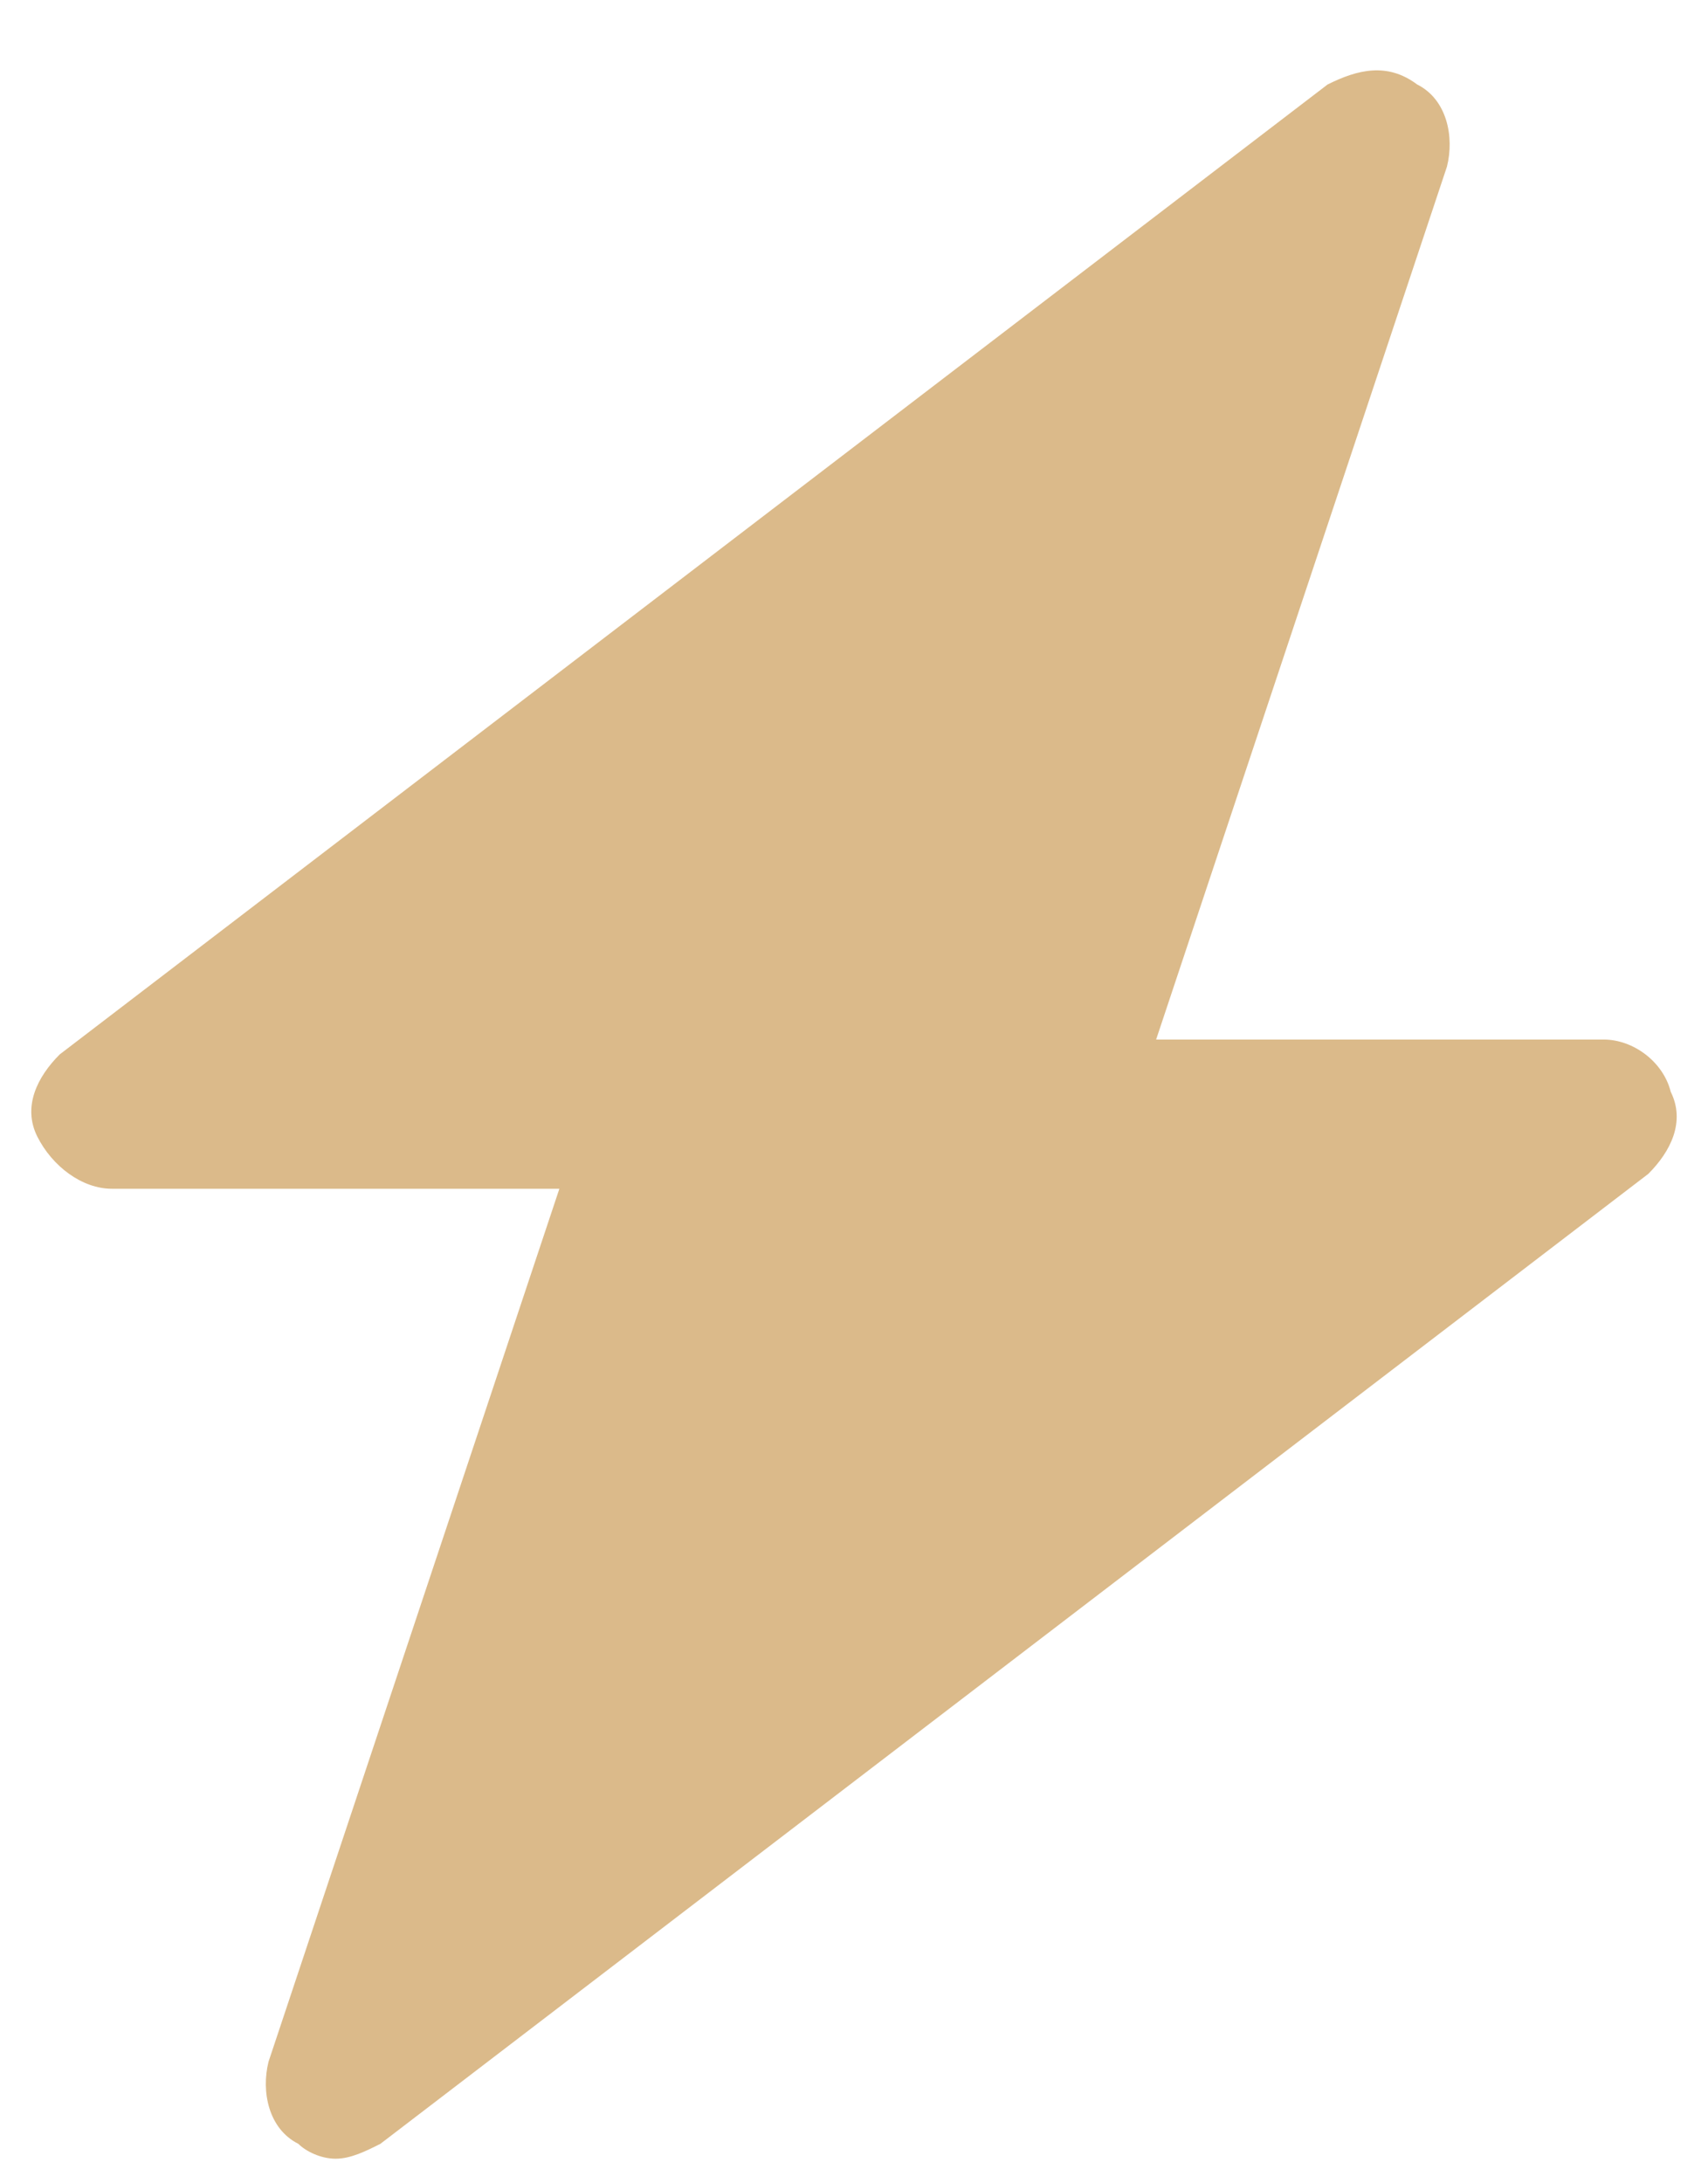 <?xml version="1.0" encoding="UTF-8"?> <svg xmlns="http://www.w3.org/2000/svg" width="18" height="23" viewBox="0 0 18 23" fill="none"> <path d="M17.607 11.501C17.529 11.187 17.214 10.951 16.9 10.951H12.184L15.249 1.755C15.328 1.44 15.249 1.047 14.935 0.89C14.62 0.654 14.306 0.733 13.991 0.89L0.629 11.108C0.393 11.344 0.236 11.658 0.393 11.973C0.551 12.287 0.865 12.523 1.179 12.523H5.895L2.83 21.719C2.751 22.034 2.83 22.427 3.144 22.584C3.223 22.663 3.38 22.741 3.537 22.741C3.695 22.741 3.852 22.663 4.009 22.584L17.371 12.366C17.607 12.13 17.764 11.816 17.607 11.501Z" fill="#DBBA8A"></path> </svg> 